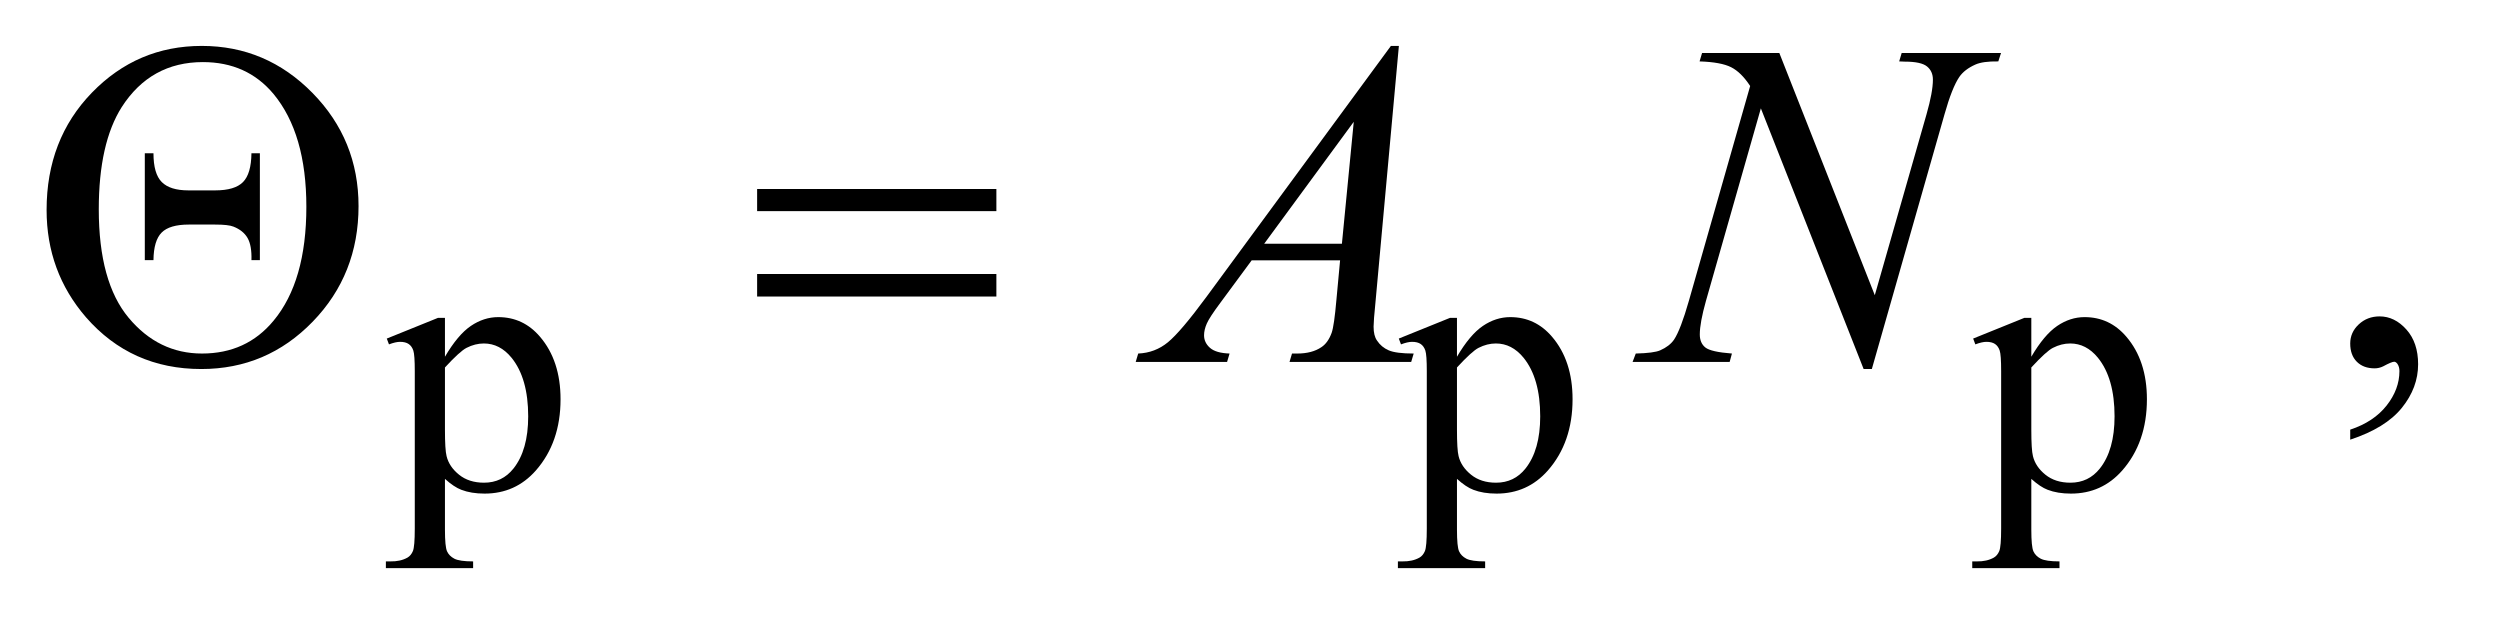<?xml version="1.0" encoding="UTF-8"?>
<!DOCTYPE svg PUBLIC '-//W3C//DTD SVG 1.0//EN'
          'http://www.w3.org/TR/2001/REC-SVG-20010904/DTD/svg10.dtd'>
<svg stroke-dasharray="none" shape-rendering="auto" xmlns="http://www.w3.org/2000/svg" font-family="'Dialog'" text-rendering="auto" width="84" fill-opacity="1" color-interpolation="auto" color-rendering="auto" preserveAspectRatio="xMidYMid meet" font-size="12px" viewBox="0 0 84 21" fill="black" xmlns:xlink="http://www.w3.org/1999/xlink" stroke="black" image-rendering="auto" stroke-miterlimit="10" stroke-linecap="square" stroke-linejoin="miter" font-style="normal" stroke-width="1" height="21" stroke-dashoffset="0" font-weight="normal" stroke-opacity="1"
><!--Generated by the Batik Graphics2D SVG Generator--><defs id="genericDefs"
  /><g
  ><defs id="defs1"
    ><clipPath clipPathUnits="userSpaceOnUse" id="clipPath1"
      ><path d="M1.046 2.233 L53.783 2.233 L53.783 15.484 L1.046 15.484 L1.046 2.233 Z"
      /></clipPath
      ><clipPath clipPathUnits="userSpaceOnUse" id="clipPath2"
      ><path d="M33.511 71.332 L33.511 494.699 L1723.801 494.699 L1723.801 71.332 Z"
      /></clipPath
    ></defs
    ><g transform="scale(1.576,1.576) translate(-1.046,-2.233) matrix(0.031,0,0,0.031,0,0)"
    ><path d="M299.75 304.875 L335 290.625 L339.75 290.625 L339.75 317.375 Q348.625 302.25 357.562 296.188 Q366.5 290.125 376.375 290.125 Q393.625 290.125 405.125 303.625 Q419.25 320.125 419.25 346.625 Q419.25 376.25 402.25 395.625 Q388.25 411.5 367 411.5 Q357.75 411.5 351 408.875 Q346 407 339.75 401.375 L339.75 436.25 Q339.75 448 341.188 451.188 Q342.625 454.375 346.188 456.25 Q349.75 458.125 359.125 458.125 L359.125 462.75 L299.125 462.75 L299.125 458.125 L302.25 458.125 Q309.125 458.25 314 455.5 Q316.375 454.125 317.688 451.062 Q319 448 319 435.5 L319 327.25 Q319 316.125 318 313.125 Q317 310.125 314.812 308.625 Q312.625 307.125 308.875 307.125 Q305.875 307.125 301.25 308.875 L299.75 304.875 ZM339.75 324.75 L339.75 367.5 Q339.75 381.375 340.875 385.75 Q342.625 393 349.438 398.5 Q356.25 404 366.625 404 Q379.125 404 386.875 394.25 Q397 381.5 397 358.375 Q397 332.125 385.5 318 Q377.5 308.25 366.5 308.25 Q360.5 308.25 354.625 311.25 Q350.125 313.5 339.75 324.75 ZM995.75 304.875 L1031 290.625 L1035.75 290.625 L1035.75 317.375 Q1044.625 302.25 1053.562 296.188 Q1062.5 290.125 1072.375 290.125 Q1089.625 290.125 1101.125 303.625 Q1115.25 320.125 1115.25 346.625 Q1115.25 376.25 1098.25 395.625 Q1084.25 411.5 1063 411.5 Q1053.75 411.5 1047 408.875 Q1042 407 1035.75 401.375 L1035.75 436.25 Q1035.75 448 1037.188 451.188 Q1038.625 454.375 1042.188 456.25 Q1045.75 458.125 1055.125 458.125 L1055.125 462.75 L995.125 462.75 L995.125 458.125 L998.25 458.125 Q1005.125 458.25 1010 455.5 Q1012.375 454.125 1013.688 451.062 Q1015 448 1015 435.5 L1015 327.25 Q1015 316.125 1014 313.125 Q1013 310.125 1010.812 308.625 Q1008.625 307.125 1004.875 307.125 Q1001.875 307.125 997.25 308.875 L995.75 304.875 ZM1035.75 324.75 L1035.75 367.5 Q1035.75 381.375 1036.875 385.75 Q1038.625 393 1045.438 398.5 Q1052.25 404 1062.625 404 Q1075.125 404 1082.875 394.25 Q1093 381.5 1093 358.375 Q1093 332.125 1081.5 318 Q1073.5 308.25 1062.5 308.25 Q1056.5 308.25 1050.625 311.25 Q1046.125 313.5 1035.75 324.75 ZM1390.75 304.875 L1426 290.625 L1430.75 290.625 L1430.75 317.375 Q1439.625 302.25 1448.562 296.188 Q1457.5 290.125 1467.375 290.125 Q1484.625 290.125 1496.125 303.625 Q1510.25 320.125 1510.25 346.625 Q1510.25 376.25 1493.25 395.625 Q1479.25 411.5 1458 411.5 Q1448.75 411.5 1442 408.875 Q1437 407 1430.75 401.375 L1430.75 436.25 Q1430.75 448 1432.188 451.188 Q1433.625 454.375 1437.188 456.25 Q1440.75 458.125 1450.125 458.125 L1450.125 462.75 L1390.125 462.75 L1390.125 458.125 L1393.25 458.125 Q1400.125 458.25 1405 455.5 Q1407.375 454.125 1408.688 451.062 Q1410 448 1410 435.5 L1410 327.25 Q1410 316.125 1409 313.125 Q1408 310.125 1405.812 308.625 Q1403.625 307.125 1399.875 307.125 Q1396.875 307.125 1392.25 308.875 L1390.75 304.875 ZM1430.75 324.75 L1430.75 367.5 Q1430.75 381.375 1431.875 385.75 Q1433.625 393 1440.438 398.5 Q1447.25 404 1457.625 404 Q1470.125 404 1477.875 394.25 Q1488 381.5 1488 358.375 Q1488 332.125 1476.5 318 Q1468.5 308.25 1457.5 308.25 Q1451.5 308.25 1445.625 311.25 Q1441.125 313.5 1430.75 324.75 Z" stroke="none" clip-path="url(#clipPath2)"
    /></g
    ><g transform="matrix(0.049,0,0,0.049,-1.647,-3.518)"
    ><path d="M1645.188 373.281 L1645.188 366.406 Q1661.281 361.094 1670.109 349.922 Q1678.938 338.75 1678.938 326.25 Q1678.938 323.281 1677.531 321.25 Q1676.438 319.844 1675.344 319.844 Q1673.625 319.844 1667.844 322.969 Q1665.031 324.375 1661.906 324.375 Q1654.25 324.375 1649.719 319.844 Q1645.188 315.312 1645.188 307.344 Q1645.188 299.688 1651.047 294.219 Q1656.906 288.75 1665.344 288.75 Q1675.656 288.75 1683.703 297.734 Q1691.75 306.719 1691.75 321.562 Q1691.75 337.656 1680.578 351.484 Q1669.406 365.312 1645.188 373.281 Z" stroke="none" clip-path="url(#clipPath2)"
    /></g
    ><g transform="matrix(0.049,0,0,0.049,-1.647,-3.518)"
    ><path d="M992.844 103.281 L976.75 279.531 Q975.5 291.875 975.5 295.781 Q975.5 302.031 977.844 305.312 Q980.812 309.844 985.891 312.031 Q990.969 314.219 1003 314.219 L1001.281 320 L917.844 320 L919.562 314.219 L923.156 314.219 Q933.312 314.219 939.719 309.844 Q944.25 306.875 946.75 300 Q948.469 295.156 950.031 277.188 L952.531 250.312 L891.906 250.312 L870.344 279.531 Q863 289.375 861.125 293.672 Q859.25 297.969 859.25 301.719 Q859.25 306.719 863.312 310.312 Q867.375 313.906 876.75 314.219 L875.031 320 L812.375 320 L814.094 314.219 Q825.656 313.75 834.484 306.484 Q843.312 299.219 860.812 275.469 L987.375 103.281 L992.844 103.281 ZM961.906 155.312 L900.5 238.906 L953.781 238.906 L961.906 155.312 ZM1253.719 108.125 L1319.188 274.219 L1354.656 150.156 Q1359.031 134.844 1359.031 126.406 Q1359.031 120.625 1354.969 117.344 Q1350.906 114.062 1339.812 114.062 Q1337.938 114.062 1335.906 113.906 L1337.625 108.125 L1405.75 108.125 L1403.875 113.906 Q1393.25 113.75 1388.094 116.094 Q1380.75 119.375 1377.156 124.531 Q1372.156 131.875 1367 150.156 L1317.156 324.844 L1311.531 324.844 L1241.062 146.094 L1203.406 278.125 Q1199.188 293.125 1199.188 301.094 Q1199.188 307.031 1203.016 310.078 Q1206.844 313.125 1221.219 314.219 L1219.656 320 L1153.094 320 L1155.281 314.219 Q1167.781 313.906 1172 312.031 Q1178.406 309.219 1181.531 304.688 Q1186.062 297.812 1191.688 278.125 L1233.719 130.781 Q1227.625 121.406 1220.672 117.891 Q1213.719 114.375 1199.031 113.906 L1200.75 108.125 L1253.719 108.125 Z" stroke="none" clip-path="url(#clipPath2)"
    /></g
    ><g transform="matrix(0.049,0,0,0.049,-1.647,-3.518)"
    ><path d="M65.562 215.781 Q65.562 167.344 96.656 135.312 Q127.75 103.281 171.969 103.281 Q216.188 103.281 247.828 135.469 Q279.469 167.656 279.469 213.125 Q279.469 260 247.984 292.422 Q216.5 324.844 171.656 324.844 Q123.531 324.844 92.594 289.375 Q65.562 258.125 65.562 215.781 ZM101.344 215.312 Q101.344 265.156 121.812 289.688 Q142.281 314.219 172.125 314.219 Q202.594 314.219 221.188 291.719 Q243.688 264.688 243.688 213.594 Q243.688 163.438 221.188 136.25 Q202.906 114.375 172.75 114.375 Q136.969 114.375 117.125 145.156 Q101.344 170 101.344 215.312 ZM211.812 176.875 L211.812 250.156 L206.031 250.156 Q206.344 240.156 203.375 235 Q200.406 229.844 193.688 227.188 Q190.25 225.781 181.031 225.781 L163.062 225.781 Q149.938 225.781 144.469 231.25 Q139 236.719 138.844 250.156 L132.906 250.156 L132.906 176.875 L138.844 176.875 Q138.844 190.938 144.547 196.641 Q150.25 202.344 162.75 202.344 L181.188 202.344 Q194.625 202.344 200.25 196.641 Q205.875 190.938 206.031 176.875 L211.812 176.875 ZM552.781 201.406 L716.844 201.406 L716.844 216.562 L552.781 216.562 L552.781 201.406 ZM552.781 259.688 L716.844 259.688 L716.844 275.156 L552.781 275.156 L552.781 259.688 Z" stroke="none" clip-path="url(#clipPath2)"
    /></g
  ></g
></svg
>

